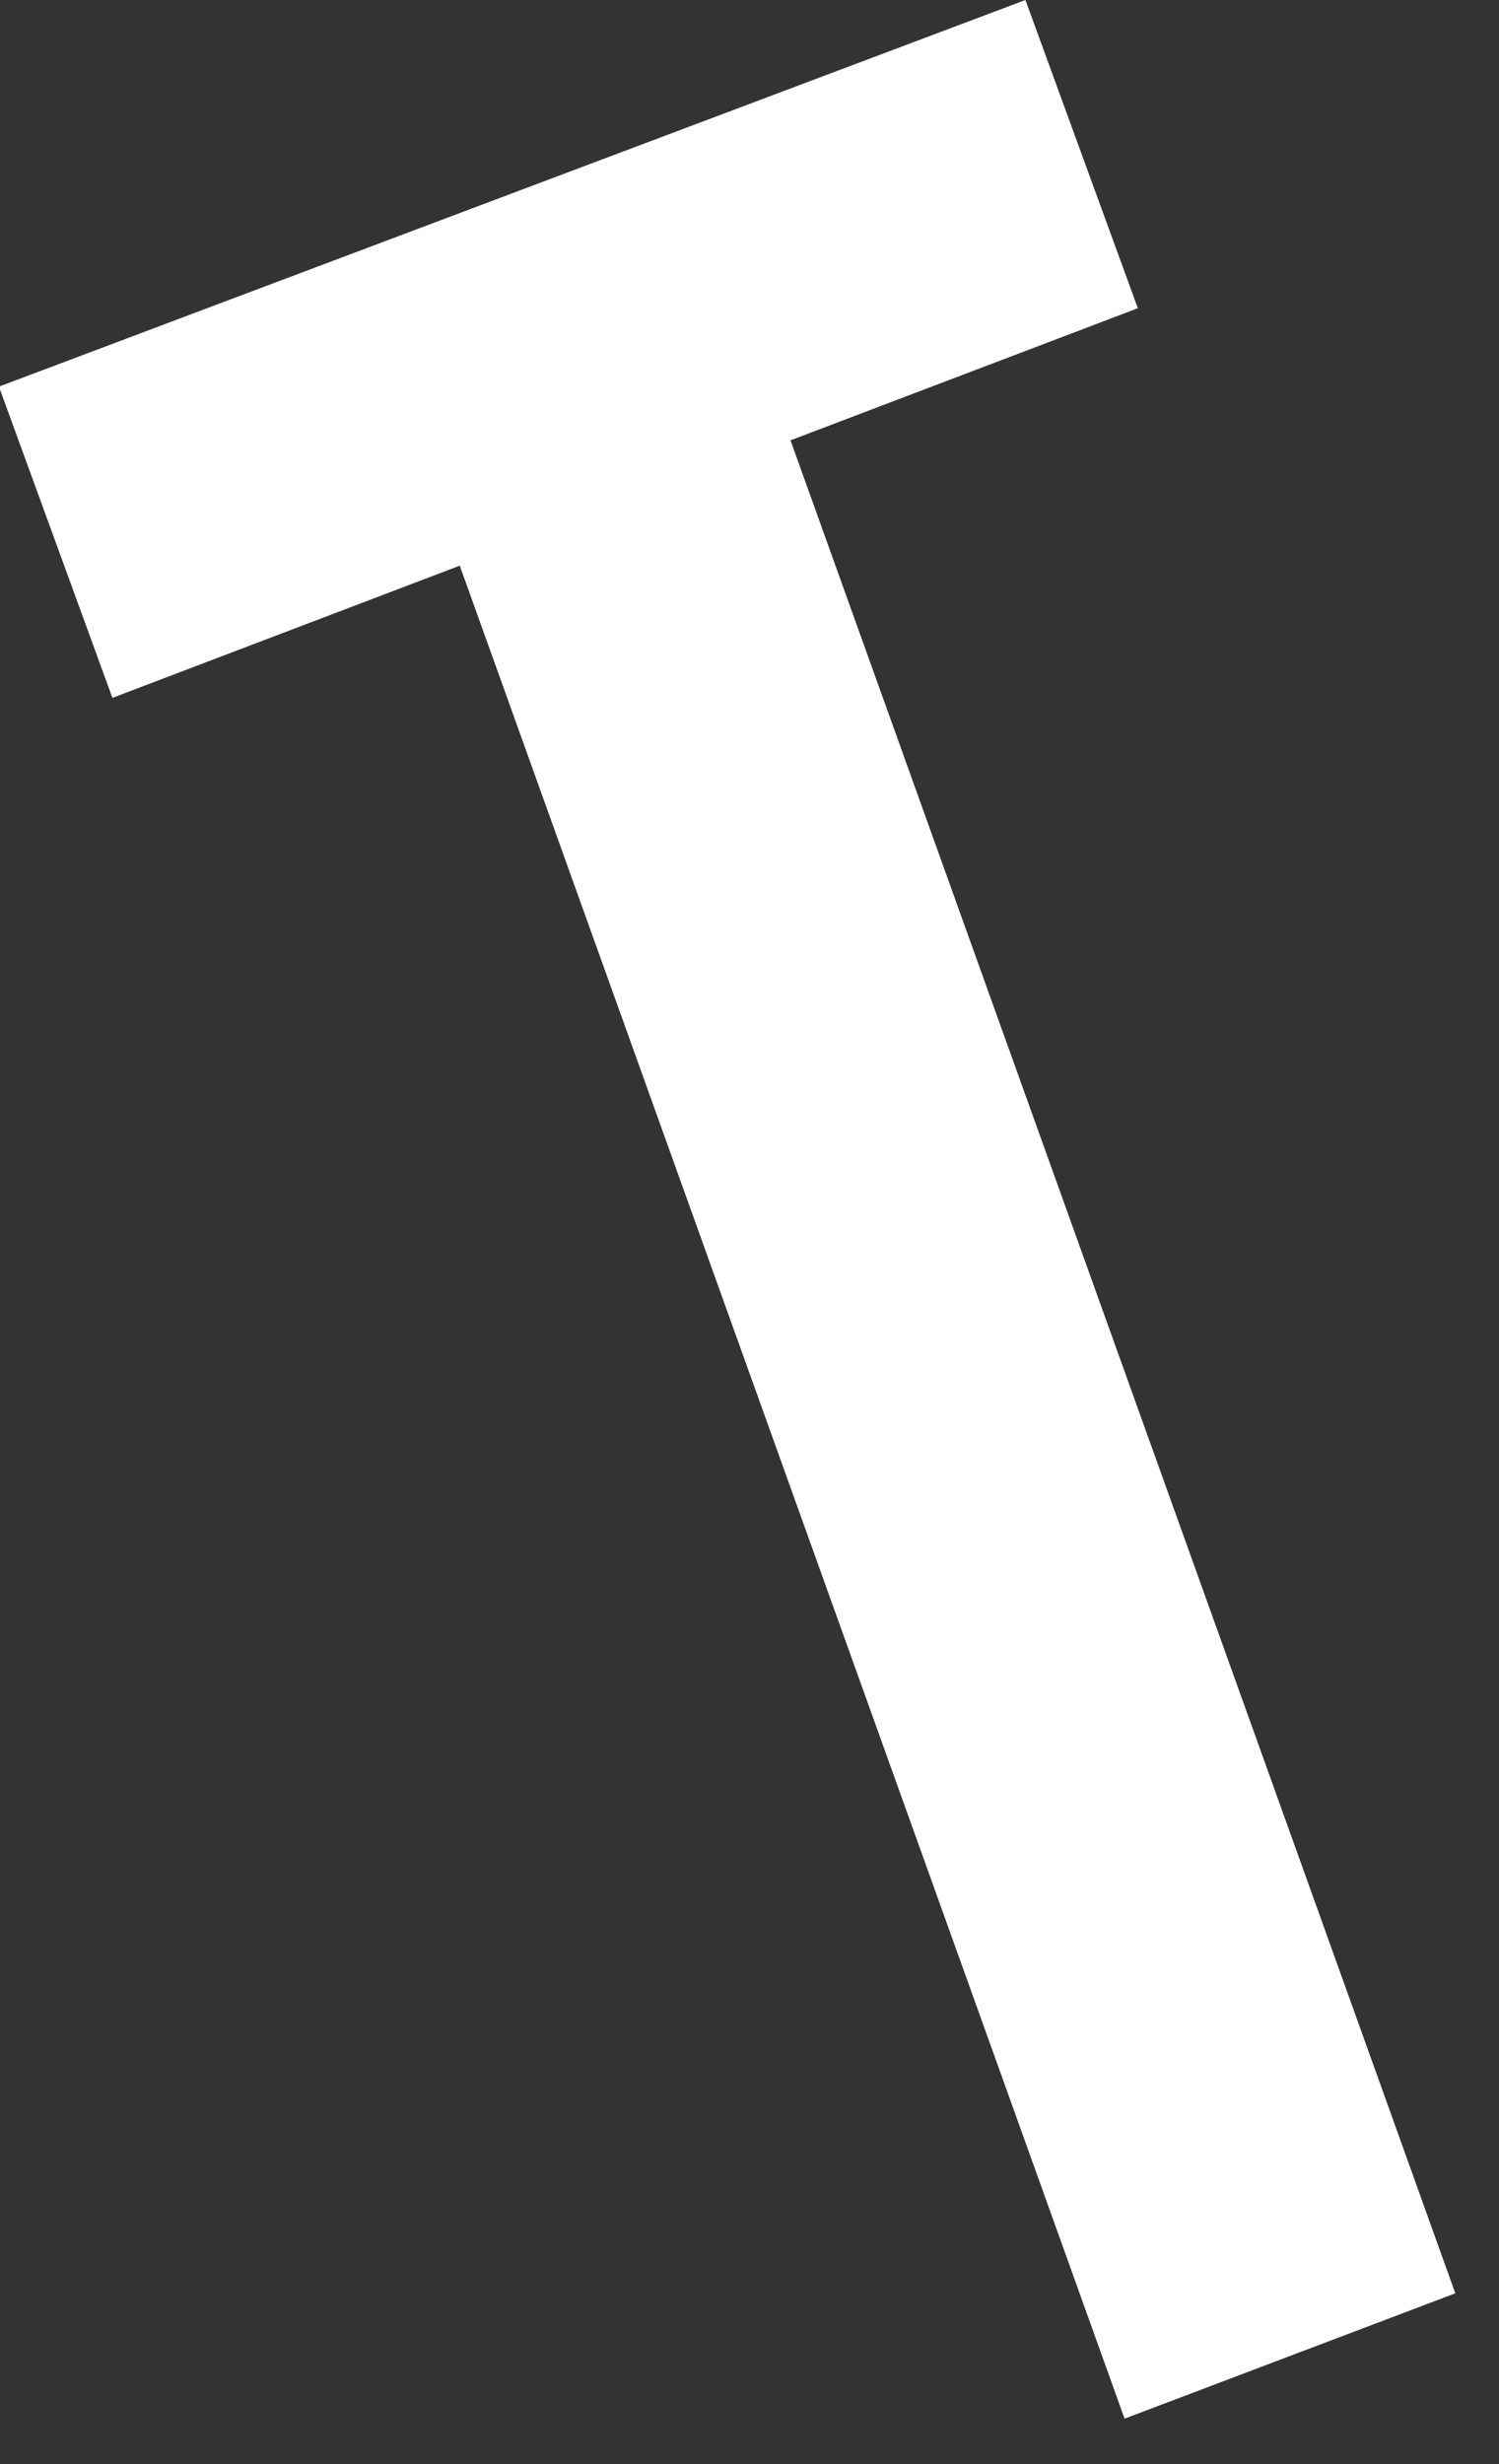 <?xml version="1.0" encoding="utf-8"?>
<svg xmlns="http://www.w3.org/2000/svg" fill="none" height="100%" overflow="visible" preserveAspectRatio="none" style="display: block;" viewBox="0 0 14 23" width="100%">
<rect x="0" y="0" width="14" height="23" fill="#333333" stroke="none"/>
<path d="M0 3.605L9.577 0L10.627 2.877L7.383 4.11L13.592 21.406L10.503 22.576L4.294 5.28L1.05 6.514L0 3.636V3.605Z" fill="white" id="Vector"/>
</svg>